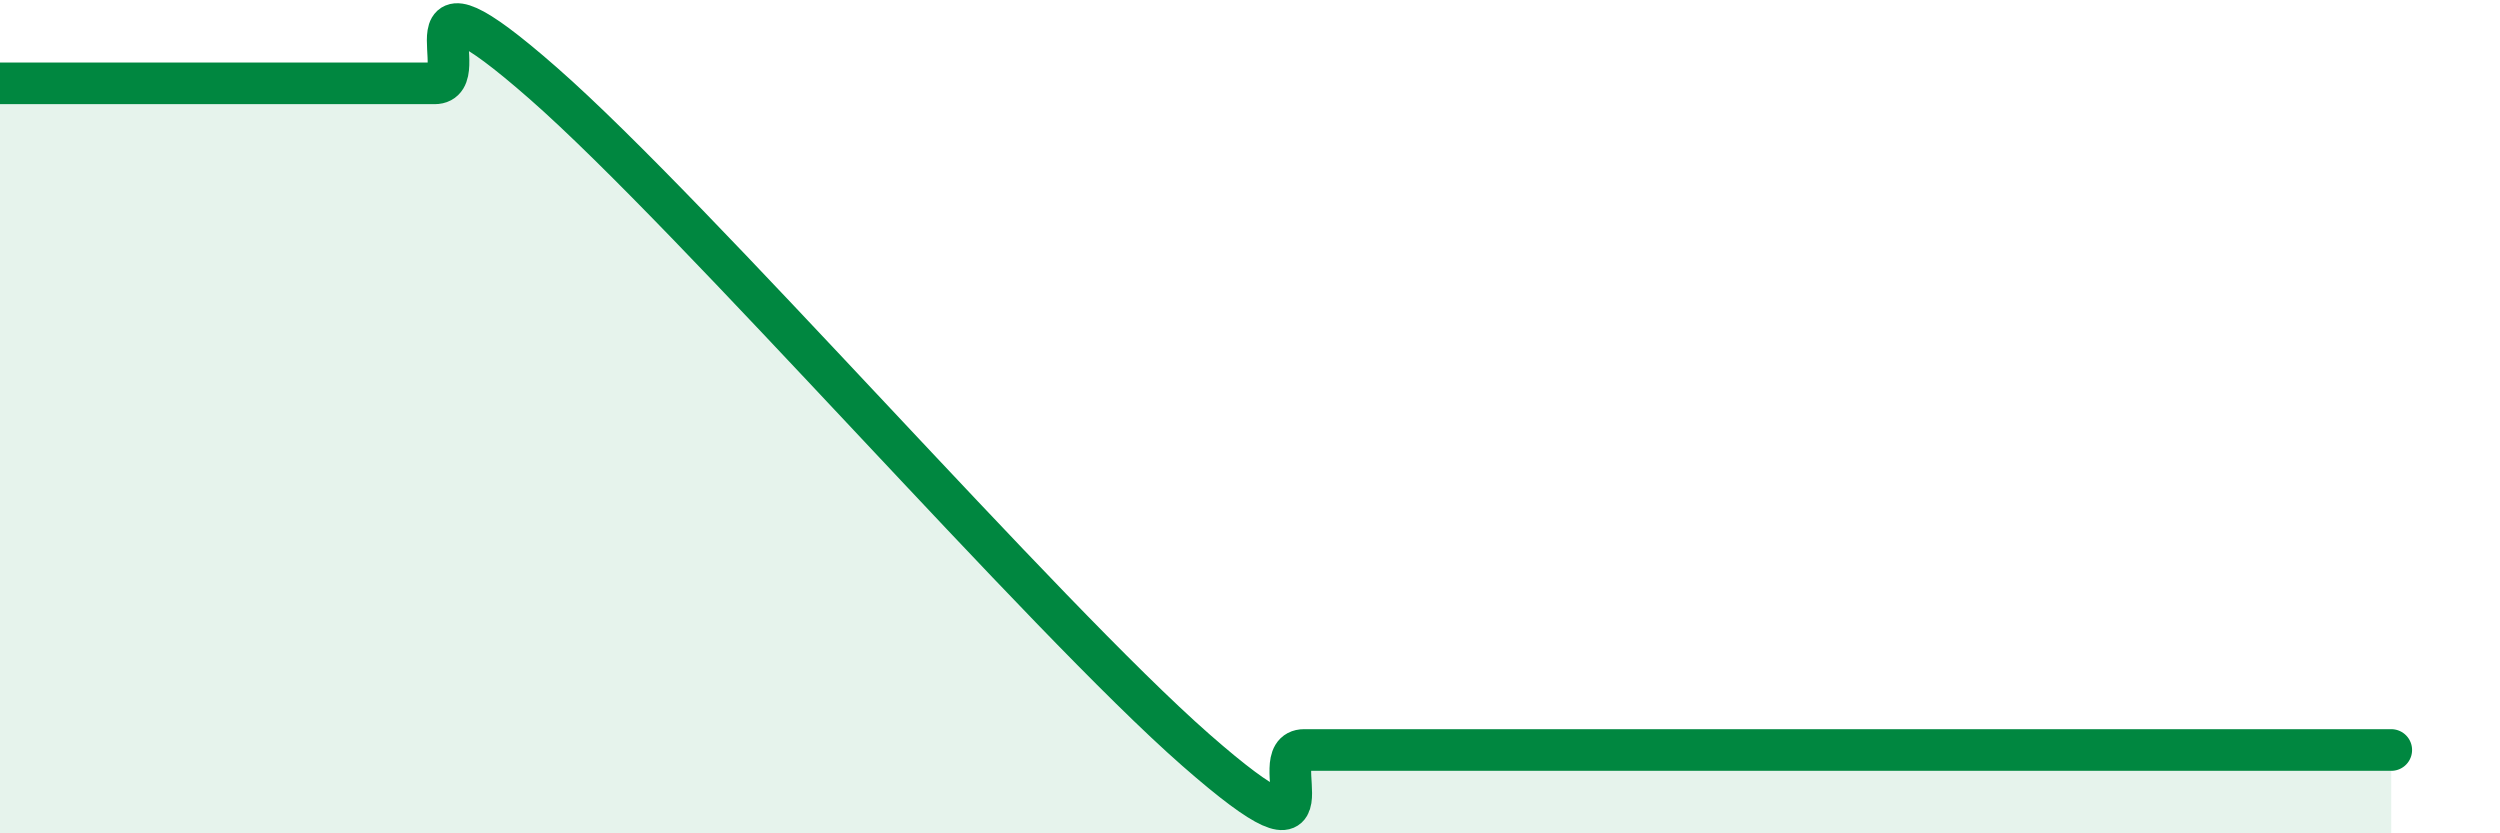 
    <svg width="60" height="20" viewBox="0 0 60 20" xmlns="http://www.w3.org/2000/svg">
      <path
        d="M 0,2 C 0.52,2 1.57,2 2.61,2 C 3.65,2 4.18,2 5.22,2 C 6.26,2 6.79,2 7.83,2 C 8.87,2 9.39,2 10.43,2 C 11.47,2 9.39,-1.2 13.04,2 C 16.69,5.2 25.05,14.8 28.7,18 C 32.35,21.2 30.26,18 31.3,18 C 32.34,18 32.87,18 33.91,18 C 34.95,18 35.48,18 36.52,18 C 37.56,18 38.09,18 39.13,18 C 40.17,18 40.7,18 41.74,18 C 42.78,18 43.31,18 44.35,18 C 45.39,18 45.92,18 46.96,18 C 48,18 48.53,18 49.57,18 C 50.61,18 51.13,18 52.17,18 C 53.21,18 53.74,18 54.78,18 C 55.82,18 56.87,18 57.39,18L57.39 20L0 20Z"
        fill="#008740"
        opacity="0.1"
        stroke-linecap="round"
        stroke-linejoin="round"
      />
      <path
        d="M 0,2 C 0.52,2 1.57,2 2.61,2 C 3.65,2 4.18,2 5.22,2 C 6.26,2 6.79,2 7.83,2 C 8.87,2 9.39,2 10.43,2 C 11.47,2 9.39,-1.2 13.04,2 C 16.69,5.2 25.05,14.8 28.7,18 C 32.35,21.2 30.26,18 31.3,18 C 32.34,18 32.87,18 33.91,18 C 34.95,18 35.48,18 36.52,18 C 37.56,18 38.09,18 39.13,18 C 40.17,18 40.7,18 41.74,18 C 42.78,18 43.31,18 44.35,18 C 45.39,18 45.92,18 46.96,18 C 48,18 48.53,18 49.57,18 C 50.61,18 51.13,18 52.17,18 C 53.21,18 53.74,18 54.78,18 C 55.82,18 56.87,18 57.39,18"
        stroke="#008740"
        stroke-width="1"
        fill="none"
        stroke-linecap="round"
        stroke-linejoin="round"
      />
    </svg>
  